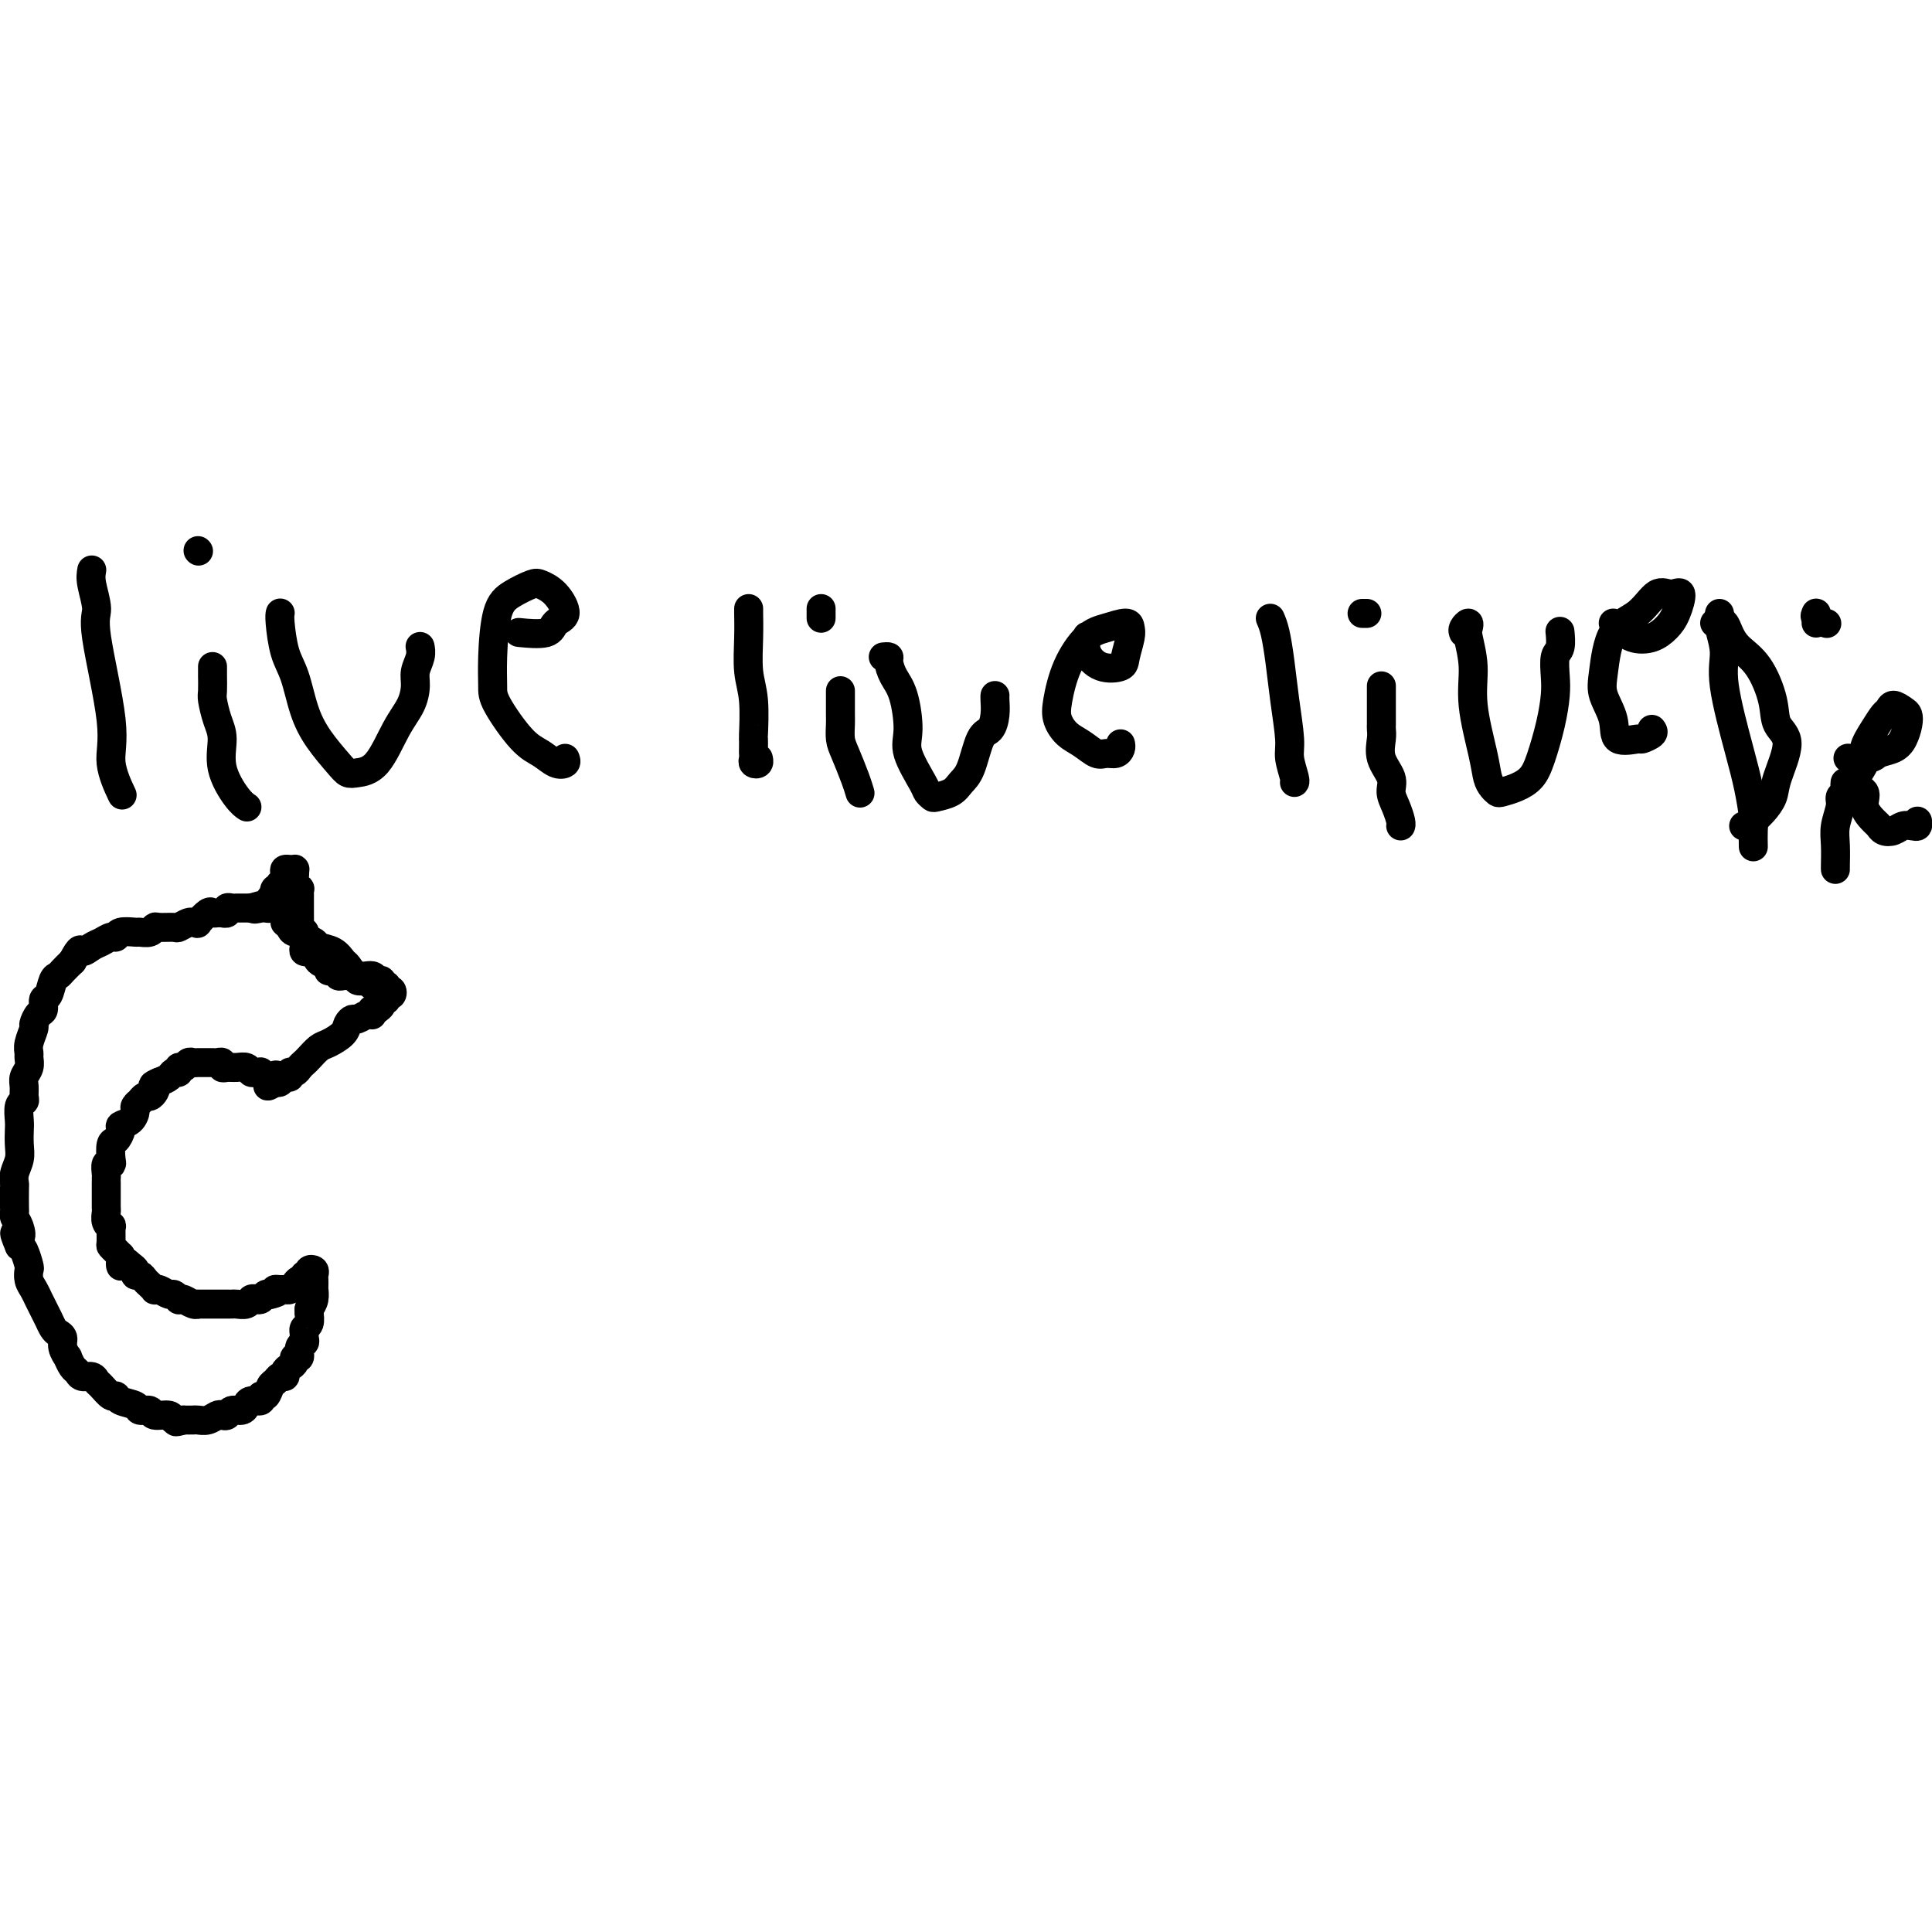 <svg viewBox='0 0 400 400' version='1.1' xmlns='http://www.w3.org/2000/svg' xmlns:xlink='http://www.w3.org/1999/xlink'><g fill='none' stroke='#000000' stroke-width='6' stroke-linecap='round' stroke-linejoin='round'><path d='M19,118c-0.139,0.762 -0.278,1.523 0,3c0.278,1.477 0.971,3.668 1,5c0.029,1.332 -0.608,1.804 0,6c0.608,4.196 2.462,12.114 3,17c0.538,4.886 -0.240,6.738 0,9c0.240,2.262 1.497,4.932 2,6c0.503,1.068 0.251,0.534 0,0'/><path d='M41,114c0.000,0.000 0.100,0.100 0.1,0.1'/><path d='M44,138c0.001,0.927 0.003,1.854 0,2c-0.003,0.146 -0.010,-0.490 0,0c0.010,0.490 0.039,2.106 0,3c-0.039,0.894 -0.145,1.065 0,2c0.145,0.935 0.540,2.632 1,4c0.460,1.368 0.985,2.405 1,4c0.015,1.595 -0.481,3.747 0,6c0.481,2.253 1.937,4.607 3,6c1.063,1.393 1.732,1.827 2,2c0.268,0.173 0.134,0.087 0,0'/><path d='M58,127c0.017,-0.073 0.034,-0.145 0,0c-0.034,0.145 -0.121,0.508 0,2c0.121,1.492 0.448,4.111 1,6c0.552,1.889 1.327,3.046 2,5c0.673,1.954 1.242,4.706 2,7c0.758,2.294 1.703,4.130 3,6c1.297,1.870 2.944,3.775 4,5c1.056,1.225 1.519,1.770 2,2c0.481,0.230 0.980,0.144 2,0c1.020,-0.144 2.559,-0.345 4,-2c1.441,-1.655 2.782,-4.764 4,-7c1.218,-2.236 2.312,-3.598 3,-5c0.688,-1.402 0.969,-2.845 1,-4c0.031,-1.155 -0.188,-2.021 0,-3c0.188,-0.979 0.781,-2.071 1,-3c0.219,-0.929 0.062,-1.694 0,-2c-0.062,-0.306 -0.031,-0.153 0,0'/><path d='M117,157c0.158,0.373 0.315,0.746 0,1c-0.315,0.254 -1.104,0.390 -2,0c-0.896,-0.390 -1.901,-1.306 -3,-2c-1.099,-0.694 -2.293,-1.165 -4,-3c-1.707,-1.835 -3.928,-5.033 -5,-7c-1.072,-1.967 -0.995,-2.702 -1,-4c-0.005,-1.298 -0.091,-3.158 0,-6c0.091,-2.842 0.359,-6.667 1,-9c0.641,-2.333 1.656,-3.176 3,-4c1.344,-0.824 3.019,-1.631 4,-2c0.981,-0.369 1.269,-0.302 2,0c0.731,0.302 1.904,0.837 3,2c1.096,1.163 2.114,2.952 2,4c-0.114,1.048 -1.360,1.353 -2,2c-0.640,0.647 -0.672,1.636 -2,2c-1.328,0.364 -3.951,0.104 -5,0c-1.049,-0.104 -0.525,-0.052 0,0'/><path d='M155,126c0.002,0.527 0.004,1.053 0,1c-0.004,-0.053 -0.015,-0.686 0,0c0.015,0.686 0.057,2.690 0,5c-0.057,2.310 -0.211,4.927 0,7c0.211,2.073 0.789,3.602 1,6c0.211,2.398 0.057,5.665 0,7c-0.057,1.335 -0.016,0.740 0,1c0.016,0.260 0.008,1.377 0,2c-0.008,0.623 -0.016,0.752 0,1c0.016,0.248 0.057,0.616 0,1c-0.057,0.384 -0.211,0.783 0,1c0.211,0.217 0.788,0.251 1,0c0.212,-0.251 0.061,-0.786 0,-1c-0.061,-0.214 -0.030,-0.107 0,0'/><path d='M170,128c0.000,-0.452 0.000,-0.905 0,-1c0.000,-0.095 0.000,0.167 0,0c0.000,-0.167 0.000,-0.762 0,-1c0.000,-0.238 0.000,-0.119 0,0'/><path d='M174,143c-0.000,0.246 -0.001,0.492 0,1c0.001,0.508 0.002,1.278 0,2c-0.002,0.722 -0.008,1.397 0,2c0.008,0.603 0.030,1.136 0,2c-0.030,0.864 -0.113,2.060 0,3c0.113,0.940 0.422,1.623 1,3c0.578,1.377 1.425,3.448 2,5c0.575,1.552 0.879,2.586 1,3c0.121,0.414 0.061,0.207 0,0'/><path d='M183,136c-0.118,0.011 -0.235,0.022 0,0c0.235,-0.022 0.824,-0.078 1,0c0.176,0.078 -0.061,0.289 0,1c0.061,0.711 0.419,1.920 1,3c0.581,1.080 1.384,2.029 2,4c0.616,1.971 1.044,4.962 1,7c-0.044,2.038 -0.561,3.121 0,5c0.561,1.879 2.198,4.554 3,6c0.802,1.446 0.767,1.663 1,2c0.233,0.337 0.734,0.792 1,1c0.266,0.208 0.298,0.168 1,0c0.702,-0.168 2.076,-0.463 3,-1c0.924,-0.537 1.400,-1.315 2,-2c0.600,-0.685 1.324,-1.276 2,-3c0.676,-1.724 1.306,-4.581 2,-6c0.694,-1.419 1.454,-1.400 2,-2c0.546,-0.600 0.878,-1.821 1,-3c0.122,-1.179 0.033,-2.317 0,-3c-0.033,-0.683 -0.009,-0.909 0,-1c0.009,-0.091 0.005,-0.045 0,0'/><path d='M232,154c0.064,0.306 0.127,0.612 0,1c-0.127,0.388 -0.446,0.859 -1,1c-0.554,0.141 -1.343,-0.048 -2,0c-0.657,0.048 -1.182,0.333 -2,0c-0.818,-0.333 -1.928,-1.283 -3,-2c-1.072,-0.717 -2.107,-1.200 -3,-2c-0.893,-0.800 -1.643,-1.916 -2,-3c-0.357,-1.084 -0.320,-2.137 0,-4c0.320,-1.863 0.923,-4.535 2,-7c1.077,-2.465 2.629,-4.723 4,-6c1.371,-1.277 2.560,-1.572 4,-2c1.440,-0.428 3.132,-0.987 4,-1c0.868,-0.013 0.914,0.521 1,1c0.086,0.479 0.212,0.905 0,2c-0.212,1.095 -0.761,2.860 -1,4c-0.239,1.140 -0.169,1.653 -1,2c-0.831,0.347 -2.563,0.526 -4,0c-1.437,-0.526 -2.579,-1.757 -3,-3c-0.421,-1.243 -0.120,-2.498 0,-3c0.120,-0.502 0.060,-0.251 0,0'/><path d='M263,128c0.331,0.773 0.662,1.545 1,3c0.338,1.455 0.683,3.591 1,6c0.317,2.409 0.607,5.090 1,8c0.393,2.910 0.890,6.048 1,8c0.110,1.952 -0.166,2.719 0,4c0.166,1.281 0.776,3.076 1,4c0.224,0.924 0.064,0.978 0,1c-0.064,0.022 -0.032,0.011 0,0'/><path d='M282,127c0.417,0.000 0.833,0.000 1,0c0.167,0.000 0.083,0.000 0,0'/><path d='M286,142c0.000,0.447 0.001,0.895 0,2c-0.001,1.105 -0.002,2.868 0,4c0.002,1.132 0.008,1.633 0,2c-0.008,0.367 -0.031,0.601 0,1c0.031,0.399 0.116,0.963 0,2c-0.116,1.037 -0.434,2.547 0,4c0.434,1.453 1.619,2.848 2,4c0.381,1.152 -0.042,2.060 0,3c0.042,0.940 0.547,1.912 1,3c0.453,1.088 0.853,2.293 1,3c0.147,0.707 0.042,0.916 0,1c-0.042,0.084 -0.021,0.042 0,0'/><path d='M303,131c-0.111,-0.286 -0.222,-0.571 0,-1c0.222,-0.429 0.776,-1.001 1,-1c0.224,0.001 0.119,0.576 0,1c-0.119,0.424 -0.253,0.698 0,2c0.253,1.302 0.894,3.634 1,6c0.106,2.366 -0.322,4.767 0,8c0.322,3.233 1.394,7.298 2,10c0.606,2.702 0.745,4.042 1,5c0.255,0.958 0.624,1.534 1,2c0.376,0.466 0.758,0.823 1,1c0.242,0.177 0.345,0.174 1,0c0.655,-0.174 1.864,-0.518 3,-1c1.136,-0.482 2.200,-1.104 3,-2c0.800,-0.896 1.338,-2.068 2,-4c0.662,-1.932 1.449,-4.623 2,-7c0.551,-2.377 0.866,-4.438 1,-6c0.134,-1.562 0.089,-2.625 0,-4c-0.089,-1.375 -0.220,-3.062 0,-4c0.220,-0.938 0.791,-1.128 1,-2c0.209,-0.872 0.056,-2.427 0,-3c-0.056,-0.573 -0.016,-0.164 0,0c0.016,0.164 0.008,0.082 0,0'/><path d='M342,151c0.228,0.303 0.455,0.606 0,1c-0.455,0.394 -1.593,0.878 -2,1c-0.407,0.122 -0.082,-0.119 -1,0c-0.918,0.119 -3.080,0.597 -4,0c-0.920,-0.597 -0.599,-2.268 -1,-4c-0.401,-1.732 -1.524,-3.523 -2,-5c-0.476,-1.477 -0.304,-2.640 0,-5c0.304,-2.360 0.741,-5.918 2,-8c1.259,-2.082 3.340,-2.689 5,-4c1.660,-1.311 2.898,-3.326 4,-4c1.102,-0.674 2.067,-0.005 3,0c0.933,0.005 1.835,-0.652 2,0c0.165,0.652 -0.407,2.613 -1,4c-0.593,1.387 -1.206,2.200 -2,3c-0.794,0.800 -1.768,1.587 -3,2c-1.232,0.413 -2.722,0.451 -4,0c-1.278,-0.451 -2.344,-1.391 -3,-2c-0.656,-0.609 -0.902,-0.888 -1,-1c-0.098,-0.112 -0.049,-0.056 0,0'/><path d='M356,127c-0.134,0.823 -0.268,1.645 0,3c0.268,1.355 0.937,3.241 1,5c0.063,1.759 -0.481,3.390 0,7c0.481,3.610 1.985,9.199 3,13c1.015,3.801 1.540,5.814 2,8c0.460,2.186 0.855,4.545 1,6c0.145,1.455 0.039,2.007 0,3c-0.039,0.993 -0.011,2.427 0,3c0.011,0.573 0.006,0.287 0,0'/><path d='M355,129c0.330,0.042 0.661,0.083 1,0c0.339,-0.083 0.687,-0.291 1,0c0.313,0.291 0.593,1.082 1,2c0.407,0.918 0.942,1.964 2,3c1.058,1.036 2.641,2.062 4,4c1.359,1.938 2.495,4.787 3,7c0.505,2.213 0.378,3.790 1,5c0.622,1.210 1.992,2.054 2,4c0.008,1.946 -1.345,4.994 -2,7c-0.655,2.006 -0.610,2.968 -1,4c-0.390,1.032 -1.215,2.133 -2,3c-0.785,0.867 -1.530,1.500 -2,2c-0.470,0.500 -0.665,0.865 -1,1c-0.335,0.135 -0.810,0.038 -1,0c-0.190,-0.038 -0.095,-0.019 0,0'/><path d='M376,129c-0.001,-0.308 -0.002,-0.616 0,-1c0.002,-0.384 0.008,-0.845 0,-1c-0.008,-0.155 -0.030,-0.003 0,0c0.030,0.003 0.111,-0.144 0,0c-0.111,0.144 -0.415,0.577 0,1c0.415,0.423 1.547,0.835 2,1c0.453,0.165 0.226,0.082 0,0'/><path d='M382,162c-0.033,0.330 -0.065,0.661 0,1c0.065,0.339 0.228,0.687 0,1c-0.228,0.313 -0.846,0.592 -1,1c-0.154,0.408 0.155,0.947 0,2c-0.155,1.053 -0.774,2.622 -1,4c-0.226,1.378 -0.061,2.565 0,4c0.061,1.435 0.016,3.117 0,4c-0.016,0.883 -0.005,0.967 0,1c0.005,0.033 0.002,0.017 0,0'/><path d='M397,170c0.065,0.415 0.130,0.830 0,1c-0.130,0.170 -0.455,0.095 -1,0c-0.545,-0.095 -1.310,-0.209 -2,0c-0.690,0.209 -1.303,0.741 -2,1c-0.697,0.259 -1.476,0.245 -2,0c-0.524,-0.245 -0.791,-0.721 -1,-1c-0.209,-0.279 -0.360,-0.361 -1,-1c-0.640,-0.639 -1.771,-1.836 -2,-3c-0.229,-1.164 0.442,-2.296 0,-3c-0.442,-0.704 -1.996,-0.980 -2,-2c-0.004,-1.020 1.543,-2.784 2,-4c0.457,-1.216 -0.177,-1.886 0,-3c0.177,-1.114 1.164,-2.674 2,-4c0.836,-1.326 1.520,-2.420 2,-3c0.480,-0.580 0.756,-0.648 1,-1c0.244,-0.352 0.455,-0.989 1,-1c0.545,-0.011 1.423,0.603 2,1c0.577,0.397 0.852,0.579 1,1c0.148,0.421 0.169,1.083 0,2c-0.169,0.917 -0.530,2.088 -1,3c-0.470,0.912 -1.051,1.565 -2,2c-0.949,0.435 -2.268,0.653 -3,1c-0.732,0.347 -0.877,0.825 -2,1c-1.123,0.175 -3.226,0.047 -4,0c-0.774,-0.047 -0.221,-0.013 0,0c0.221,0.013 0.111,0.007 0,0'/><path d='M59,191c0.374,0.303 0.749,0.606 1,1c0.251,0.394 0.380,0.879 1,1c0.620,0.121 1.731,-0.123 2,0c0.269,0.123 -0.303,0.615 0,1c0.303,0.385 1.481,0.665 2,1c0.519,0.335 0.378,0.724 1,1c0.622,0.276 2.005,0.437 3,1c0.995,0.563 1.600,1.528 2,2c0.400,0.472 0.595,0.451 1,1c0.405,0.549 1.022,1.668 2,2c0.978,0.332 2.319,-0.122 3,0c0.681,0.122 0.703,0.821 1,1c0.297,0.179 0.868,-0.163 1,0c0.132,0.163 -0.174,0.832 0,1c0.174,0.168 0.827,-0.166 1,0c0.173,0.166 -0.135,0.833 0,1c0.135,0.167 0.712,-0.166 1,0c0.288,0.166 0.288,0.832 0,1c-0.288,0.168 -0.865,-0.162 -1,0c-0.135,0.162 0.170,0.817 0,1c-0.170,0.183 -0.815,-0.104 -1,0c-0.185,0.104 0.090,0.601 0,1c-0.090,0.399 -0.545,0.699 -1,1'/><path d='M78,209c-0.688,0.405 -0.909,-0.084 -1,0c-0.091,0.084 -0.052,0.740 0,1c0.052,0.260 0.115,0.125 0,0c-0.115,-0.125 -0.410,-0.238 -1,0c-0.590,0.238 -1.474,0.827 -2,1c-0.526,0.173 -0.693,-0.071 -1,0c-0.307,0.071 -0.754,0.457 -1,1c-0.246,0.543 -0.289,1.245 -1,2c-0.711,0.755 -2.088,1.564 -3,2c-0.912,0.436 -1.357,0.499 -2,1c-0.643,0.501 -1.483,1.440 -2,2c-0.517,0.560 -0.712,0.743 -1,1c-0.288,0.257 -0.669,0.590 -1,1c-0.331,0.410 -0.614,0.898 -1,1c-0.386,0.102 -0.877,-0.183 -1,0c-0.123,0.183 0.122,0.832 0,1c-0.122,0.168 -0.610,-0.147 -1,0c-0.390,0.147 -0.683,0.756 -1,1c-0.317,0.244 -0.659,0.122 -1,0'/><path d='M57,224c-3.200,2.098 -0.699,-0.156 0,-1c0.699,-0.844 -0.404,-0.279 -1,0c-0.596,0.279 -0.685,0.272 -1,0c-0.315,-0.272 -0.857,-0.809 -1,-1c-0.143,-0.191 0.114,-0.037 0,0c-0.114,0.037 -0.597,-0.043 -1,0c-0.403,0.043 -0.725,0.209 -1,0c-0.275,-0.209 -0.504,-0.792 -1,-1c-0.496,-0.208 -1.260,-0.042 -2,0c-0.740,0.042 -1.455,-0.041 -2,0c-0.545,0.041 -0.918,0.207 -1,0c-0.082,-0.207 0.129,-0.788 0,-1c-0.129,-0.212 -0.598,-0.057 -1,0c-0.402,0.057 -0.738,0.014 -1,0c-0.262,-0.014 -0.451,0.000 -1,0c-0.549,-0.000 -1.457,-0.015 -2,0c-0.543,0.015 -0.719,0.061 -1,0c-0.281,-0.061 -0.667,-0.227 -1,0c-0.333,0.227 -0.613,0.848 -1,1c-0.387,0.152 -0.880,-0.167 -1,0c-0.120,0.167 0.133,0.818 0,1c-0.133,0.182 -0.651,-0.105 -1,0c-0.349,0.105 -0.528,0.601 -1,1c-0.472,0.399 -1.236,0.699 -2,1'/><path d='M33,224c-1.941,0.802 -1.295,0.807 -1,1c0.295,0.193 0.238,0.573 0,1c-0.238,0.427 -0.656,0.902 -1,1c-0.344,0.098 -0.614,-0.182 -1,0c-0.386,0.182 -0.890,0.826 -1,1c-0.110,0.174 0.173,-0.122 0,0c-0.173,0.122 -0.802,0.661 -1,1c-0.198,0.339 0.035,0.476 0,1c-0.035,0.524 -0.339,1.434 -1,2c-0.661,0.566 -1.680,0.789 -2,1c-0.320,0.211 0.059,0.411 0,1c-0.059,0.589 -0.555,1.568 -1,2c-0.445,0.432 -0.837,0.319 -1,1c-0.163,0.681 -0.096,2.157 0,3c0.096,0.843 0.222,1.054 0,1c-0.222,-0.054 -0.792,-0.371 -1,0c-0.208,0.371 -0.056,1.430 0,2c0.056,0.570 0.015,0.649 0,1c-0.015,0.351 -0.004,0.973 0,1c0.004,0.027 0.001,-0.541 0,0c-0.001,0.541 -0.001,2.190 0,3c0.001,0.810 0.004,0.782 0,1c-0.004,0.218 -0.015,0.683 0,1c0.015,0.317 0.057,0.488 0,1c-0.057,0.512 -0.212,1.366 0,2c0.212,0.634 0.792,1.049 1,1c0.208,-0.049 0.045,-0.560 0,0c-0.045,0.560 0.029,2.191 0,3c-0.029,0.809 -0.162,0.795 0,1c0.162,0.205 0.618,0.630 1,1c0.382,0.370 0.691,0.685 1,1'/><path d='M25,260c0.205,3.736 -0.282,1.575 0,1c0.282,-0.575 1.332,0.438 2,1c0.668,0.562 0.952,0.675 1,1c0.048,0.325 -0.141,0.861 0,1c0.141,0.139 0.612,-0.120 1,0c0.388,0.120 0.694,0.620 1,1c0.306,0.380 0.610,0.642 1,1c0.390,0.358 0.864,0.813 1,1c0.136,0.187 -0.065,0.106 0,0c0.065,-0.106 0.395,-0.238 1,0c0.605,0.238 1.485,0.847 2,1c0.515,0.153 0.666,-0.152 1,0c0.334,0.152 0.850,0.759 1,1c0.150,0.241 -0.068,0.117 0,0c0.068,-0.117 0.421,-0.228 1,0c0.579,0.228 1.384,0.793 2,1c0.616,0.207 1.044,0.055 1,0c-0.044,-0.055 -0.559,-0.015 0,0c0.559,0.015 2.191,0.004 3,0c0.809,-0.004 0.793,-0.001 1,0c0.207,0.001 0.637,0.001 1,0c0.363,-0.001 0.661,-0.004 1,0c0.339,0.004 0.721,0.015 1,0c0.279,-0.015 0.456,-0.056 1,0c0.544,0.056 1.455,0.207 2,0c0.545,-0.207 0.723,-0.774 1,-1c0.277,-0.226 0.651,-0.112 1,0c0.349,0.112 0.671,0.223 1,0c0.329,-0.223 0.665,-0.778 1,-1c0.335,-0.222 0.667,-0.111 1,0'/><path d='M56,268c2.499,-0.537 1.247,-0.879 1,-1c-0.247,-0.121 0.511,-0.023 1,0c0.489,0.023 0.710,-0.031 1,0c0.290,0.031 0.651,0.148 1,0c0.349,-0.148 0.686,-0.561 1,-1c0.314,-0.439 0.605,-0.906 1,-1c0.395,-0.094 0.894,0.184 1,0c0.106,-0.184 -0.182,-0.831 0,-1c0.182,-0.169 0.833,0.140 1,0c0.167,-0.140 -0.152,-0.728 0,-1c0.152,-0.272 0.773,-0.226 1,0c0.227,0.226 0.061,0.633 0,1c-0.061,0.367 -0.016,0.693 0,1c0.016,0.307 0.001,0.596 0,1c-0.001,0.404 0.010,0.923 0,1c-0.010,0.077 -0.041,-0.287 0,0c0.041,0.287 0.155,1.225 0,2c-0.155,0.775 -0.577,1.388 -1,2'/><path d='M64,271c-0.016,1.354 -0.057,0.740 0,1c0.057,0.260 0.211,1.393 0,2c-0.211,0.607 -0.788,0.688 -1,1c-0.212,0.312 -0.061,0.856 0,1c0.061,0.144 0.031,-0.111 0,0c-0.031,0.111 -0.065,0.589 0,1c0.065,0.411 0.228,0.754 0,1c-0.228,0.246 -0.849,0.395 -1,1c-0.151,0.605 0.166,1.667 0,2c-0.166,0.333 -0.814,-0.065 -1,0c-0.186,0.065 0.091,0.591 0,1c-0.091,0.409 -0.549,0.701 -1,1c-0.451,0.299 -0.894,0.603 -1,1c-0.106,0.397 0.127,0.885 0,1c-0.127,0.115 -0.613,-0.142 -1,0c-0.387,0.142 -0.676,0.683 -1,1c-0.324,0.317 -0.682,0.410 -1,1c-0.318,0.590 -0.596,1.677 -1,2c-0.404,0.323 -0.933,-0.120 -1,0c-0.067,0.120 0.329,0.802 0,1c-0.329,0.198 -1.383,-0.087 -2,0c-0.617,0.087 -0.795,0.545 -1,1c-0.205,0.455 -0.435,0.905 -1,1c-0.565,0.095 -1.463,-0.167 -2,0c-0.537,0.167 -0.711,0.763 -1,1c-0.289,0.237 -0.693,0.116 -1,0c-0.307,-0.116 -0.519,-0.227 -1,0c-0.481,0.227 -1.232,0.793 -2,1c-0.768,0.207 -1.553,0.056 -2,0c-0.447,-0.056 -0.556,-0.016 -1,0c-0.444,0.016 -1.222,0.008 -2,0'/><path d='M38,294c-2.645,0.756 -1.257,0.146 -1,0c0.257,-0.146 -0.618,0.172 -1,0c-0.382,-0.172 -0.271,-0.834 -1,-1c-0.729,-0.166 -2.297,0.163 -3,0c-0.703,-0.163 -0.542,-0.818 -1,-1c-0.458,-0.182 -1.536,0.111 -2,0c-0.464,-0.111 -0.313,-0.625 -1,-1c-0.687,-0.375 -2.212,-0.611 -3,-1c-0.788,-0.389 -0.840,-0.931 -1,-1c-0.160,-0.069 -0.428,0.336 -1,0c-0.572,-0.336 -1.449,-1.414 -2,-2c-0.551,-0.586 -0.777,-0.680 -1,-1c-0.223,-0.320 -0.442,-0.864 -1,-1c-0.558,-0.136 -1.455,0.137 -2,0c-0.545,-0.137 -0.739,-0.683 -1,-1c-0.261,-0.317 -0.591,-0.403 -1,-1c-0.409,-0.597 -0.897,-1.704 -1,-2c-0.103,-0.296 0.180,0.220 0,0c-0.180,-0.220 -0.822,-1.175 -1,-2c-0.178,-0.825 0.107,-1.519 0,-2c-0.107,-0.481 -0.606,-0.748 -1,-1c-0.394,-0.252 -0.683,-0.490 -1,-1c-0.317,-0.510 -0.663,-1.291 -1,-2c-0.337,-0.709 -0.665,-1.346 -1,-2c-0.335,-0.654 -0.677,-1.325 -1,-2c-0.323,-0.675 -0.625,-1.354 -1,-2c-0.375,-0.646 -0.821,-1.259 -1,-2c-0.179,-0.741 -0.089,-1.611 0,-2c0.089,-0.389 0.178,-0.297 0,-1c-0.178,-0.703 -0.622,-2.201 -1,-3c-0.378,-0.799 -0.689,-0.900 -1,-1'/><path d='M4,258c-1.873,-4.382 -0.554,-2.337 0,-2c0.554,0.337 0.345,-1.034 0,-2c-0.345,-0.966 -0.824,-1.525 -1,-2c-0.176,-0.475 -0.048,-0.864 0,-1c0.048,-0.136 0.017,-0.017 0,-1c-0.017,-0.983 -0.019,-3.067 0,-4c0.019,-0.933 0.057,-0.715 0,-1c-0.057,-0.285 -0.211,-1.072 0,-2c0.211,-0.928 0.788,-1.996 1,-3c0.212,-1.004 0.061,-1.943 0,-3c-0.061,-1.057 -0.030,-2.233 0,-3c0.030,-0.767 0.061,-1.126 0,-2c-0.061,-0.874 -0.214,-2.265 0,-3c0.214,-0.735 0.793,-0.816 1,-1c0.207,-0.184 0.041,-0.473 0,-1c-0.041,-0.527 0.042,-1.292 0,-2c-0.042,-0.708 -0.208,-1.357 0,-2c0.208,-0.643 0.792,-1.279 1,-2c0.208,-0.721 0.041,-1.526 0,-2c-0.041,-0.474 0.044,-0.617 0,-1c-0.044,-0.383 -0.218,-1.004 0,-2c0.218,-0.996 0.828,-2.365 1,-3c0.172,-0.635 -0.095,-0.535 0,-1c0.095,-0.465 0.550,-1.494 1,-2c0.450,-0.506 0.894,-0.489 1,-1c0.106,-0.511 -0.127,-1.551 0,-2c0.127,-0.449 0.614,-0.308 1,-1c0.386,-0.692 0.670,-2.216 1,-3c0.330,-0.784 0.704,-0.826 1,-1c0.296,-0.174 0.513,-0.478 1,-1c0.487,-0.522 1.243,-1.261 2,-2'/><path d='M15,199c1.749,-3.343 1.621,-2.201 2,-2c0.379,0.201 1.265,-0.538 2,-1c0.735,-0.462 1.318,-0.645 2,-1c0.682,-0.355 1.463,-0.880 2,-1c0.537,-0.120 0.830,0.165 1,0c0.170,-0.165 0.217,-0.780 1,-1c0.783,-0.220 2.302,-0.045 3,0c0.698,0.045 0.576,-0.041 1,0c0.424,0.041 1.394,0.208 2,0c0.606,-0.208 0.849,-0.792 1,-1c0.151,-0.208 0.211,-0.042 1,0c0.789,0.042 2.307,-0.042 3,0c0.693,0.042 0.562,0.209 1,0c0.438,-0.209 1.445,-0.796 2,-1c0.555,-0.204 0.660,-0.027 1,0c0.340,0.027 0.917,-0.098 1,0c0.083,0.098 -0.328,0.419 0,0c0.328,-0.419 1.393,-1.577 2,-2c0.607,-0.423 0.755,-0.112 1,0c0.245,0.112 0.587,0.026 1,0c0.413,-0.026 0.898,0.007 1,0c0.102,-0.007 -0.180,-0.054 0,0c0.180,0.054 0.822,0.211 1,0c0.178,-0.211 -0.107,-0.789 0,-1c0.107,-0.211 0.606,-0.057 1,0c0.394,0.057 0.683,0.015 1,0c0.317,-0.015 0.662,-0.004 1,0c0.338,0.004 0.668,0.001 1,0c0.332,-0.001 0.666,-0.001 1,0'/><path d='M52,188c5.891,-1.702 2.117,-0.456 1,0c-1.117,0.456 0.422,0.123 1,0c0.578,-0.123 0.193,-0.036 0,0c-0.193,0.036 -0.196,0.020 0,0c0.196,-0.020 0.591,-0.044 1,0c0.409,0.044 0.831,0.156 1,0c0.169,-0.156 0.084,-0.580 0,-1c-0.084,-0.420 -0.167,-0.834 0,-1c0.167,-0.166 0.583,-0.083 1,0'/><path d='M57,186c0.789,-0.477 0.263,-0.668 0,-1c-0.263,-0.332 -0.263,-0.805 0,-1c0.263,-0.195 0.789,-0.111 1,0c0.211,0.111 0.108,0.250 0,0c-0.108,-0.250 -0.222,-0.890 0,-1c0.222,-0.110 0.781,0.310 1,0c0.219,-0.310 0.097,-1.352 0,-2c-0.097,-0.648 -0.169,-0.904 0,-1c0.169,-0.096 0.580,-0.033 1,0c0.420,0.033 0.848,0.037 1,0c0.152,-0.037 0.027,-0.116 0,0c-0.027,0.116 0.045,0.425 0,1c-0.045,0.575 -0.208,1.414 0,2c0.208,0.586 0.788,0.918 1,1c0.212,0.082 0.057,-0.086 0,0c-0.057,0.086 -0.015,0.426 0,1c0.015,0.574 0.004,1.382 0,2c-0.004,0.618 -0.001,1.045 0,1c0.001,-0.045 0.000,-0.562 0,0c-0.000,0.562 -0.000,2.202 0,3c0.000,0.798 0.000,0.753 0,1c-0.000,0.247 -0.000,0.785 0,1c0.000,0.215 0.000,0.108 0,0'/><path d='M62,193c0.690,1.964 0.916,0.372 1,0c0.084,-0.372 0.027,0.474 0,1c-0.027,0.526 -0.022,0.730 0,1c0.022,0.270 0.062,0.606 0,1c-0.062,0.394 -0.225,0.844 0,1c0.225,0.156 0.839,0.016 1,0c0.161,-0.016 -0.129,0.091 0,0c0.129,-0.091 0.679,-0.379 1,0c0.321,0.379 0.415,1.426 1,2c0.585,0.574 1.662,0.676 2,1c0.338,0.324 -0.063,0.872 0,1c0.063,0.128 0.592,-0.162 1,0c0.408,0.162 0.697,0.775 1,1c0.303,0.225 0.620,0.060 1,0c0.380,-0.060 0.824,-0.017 1,0c0.176,0.017 0.084,0.008 0,0c-0.084,-0.008 -0.160,-0.016 0,0c0.160,0.016 0.554,0.056 1,0c0.446,-0.056 0.943,-0.208 1,0c0.057,0.208 -0.325,0.778 0,1c0.325,0.222 1.357,0.098 2,0c0.643,-0.098 0.898,-0.171 1,0c0.102,0.171 0.051,0.585 0,1'/></g>
</svg>